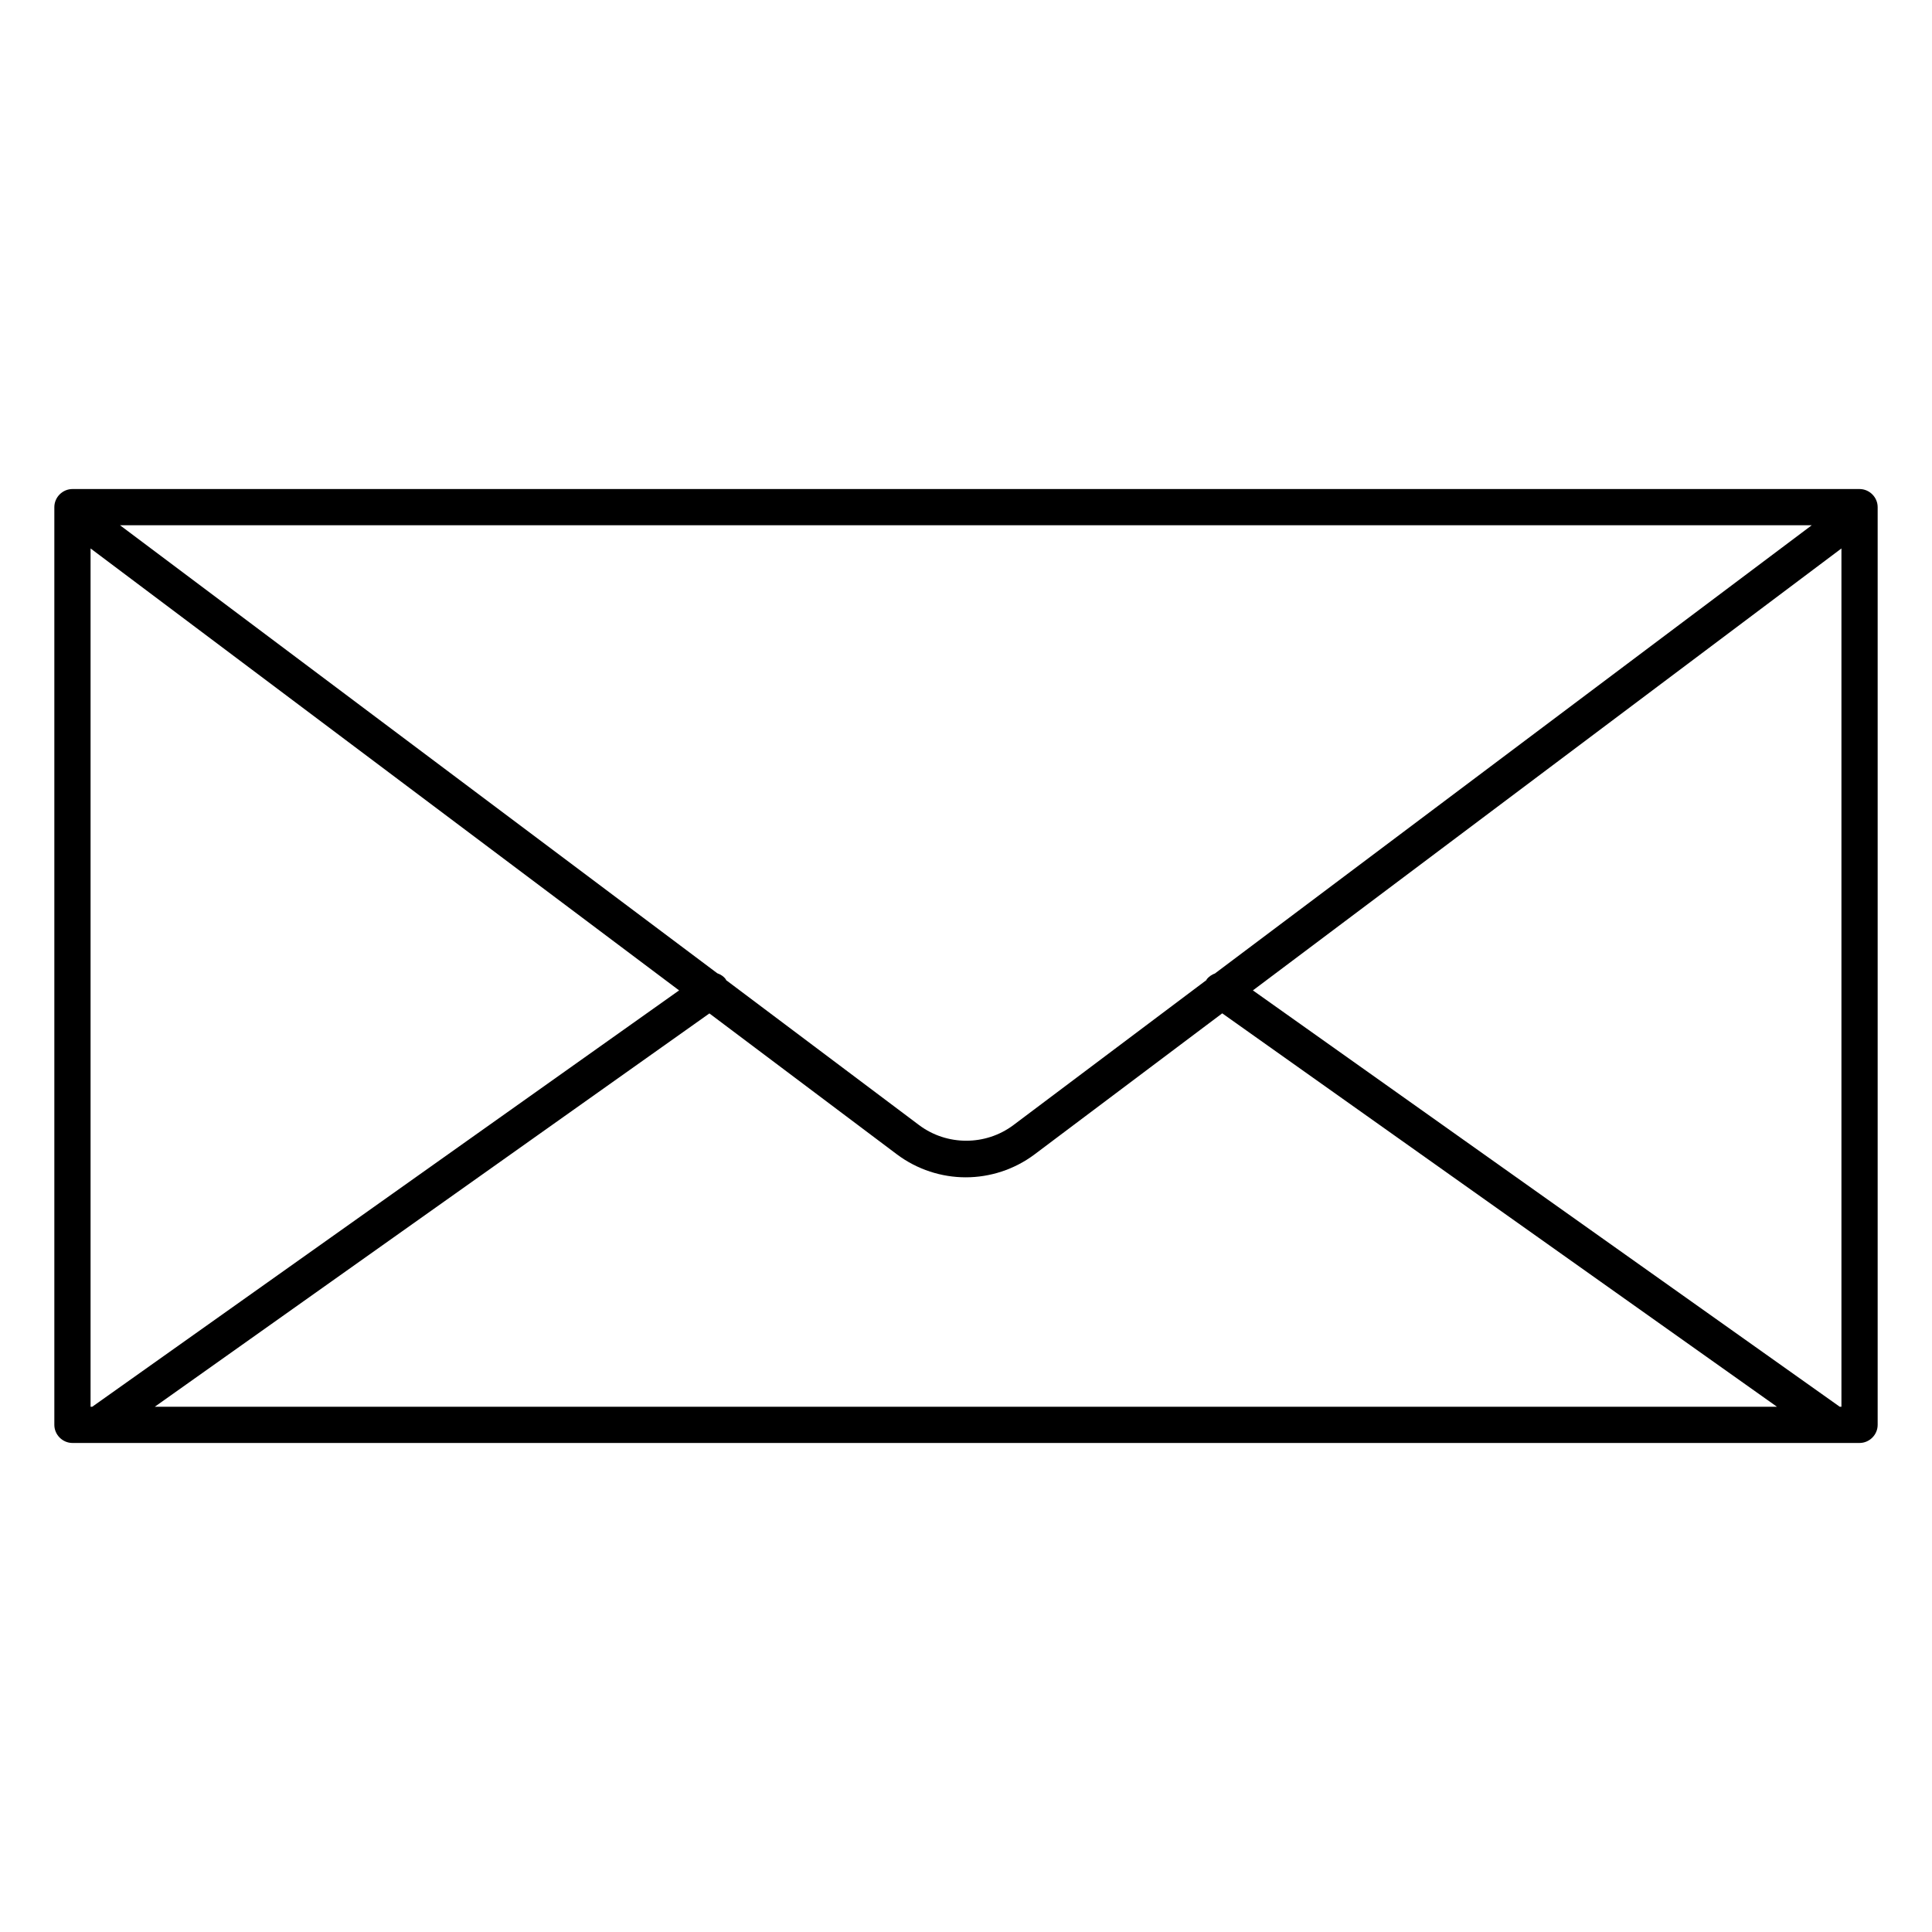 <?xml version="1.0" encoding="UTF-8"?><svg xmlns="http://www.w3.org/2000/svg" viewBox="0 0 80 80"><path d="m77,20.25H3c-.41,0-.75.34-.75.75v38c0,.41.34.75.75.75h74c.41,0,.75-.34.75-.75V21c0-.41-.34-.75-.75-.75Zm-26.67,20.05c-.14.05-.27.13-.37.26,0,0,0,.01,0,.02l-8,6.01c-1.15.86-2.75.86-3.9,0l-8-6.01s0-.01,0-.02c-.09-.13-.22-.21-.36-.26L4.97,21.75h70.05l-24.7,18.55ZM3.75,58.25V22.71l24.37,18.3L3.82,58.25h-.07Zm25.62-16.29l7.77,5.84c.84.63,1.85.95,2.85.95s2.01-.32,2.85-.95l7.77-5.84,22.97,16.29H6.41l22.97-16.29Zm22.51-.95l24.37-18.3v35.54h-.07l-24.3-17.24Z"/></svg>